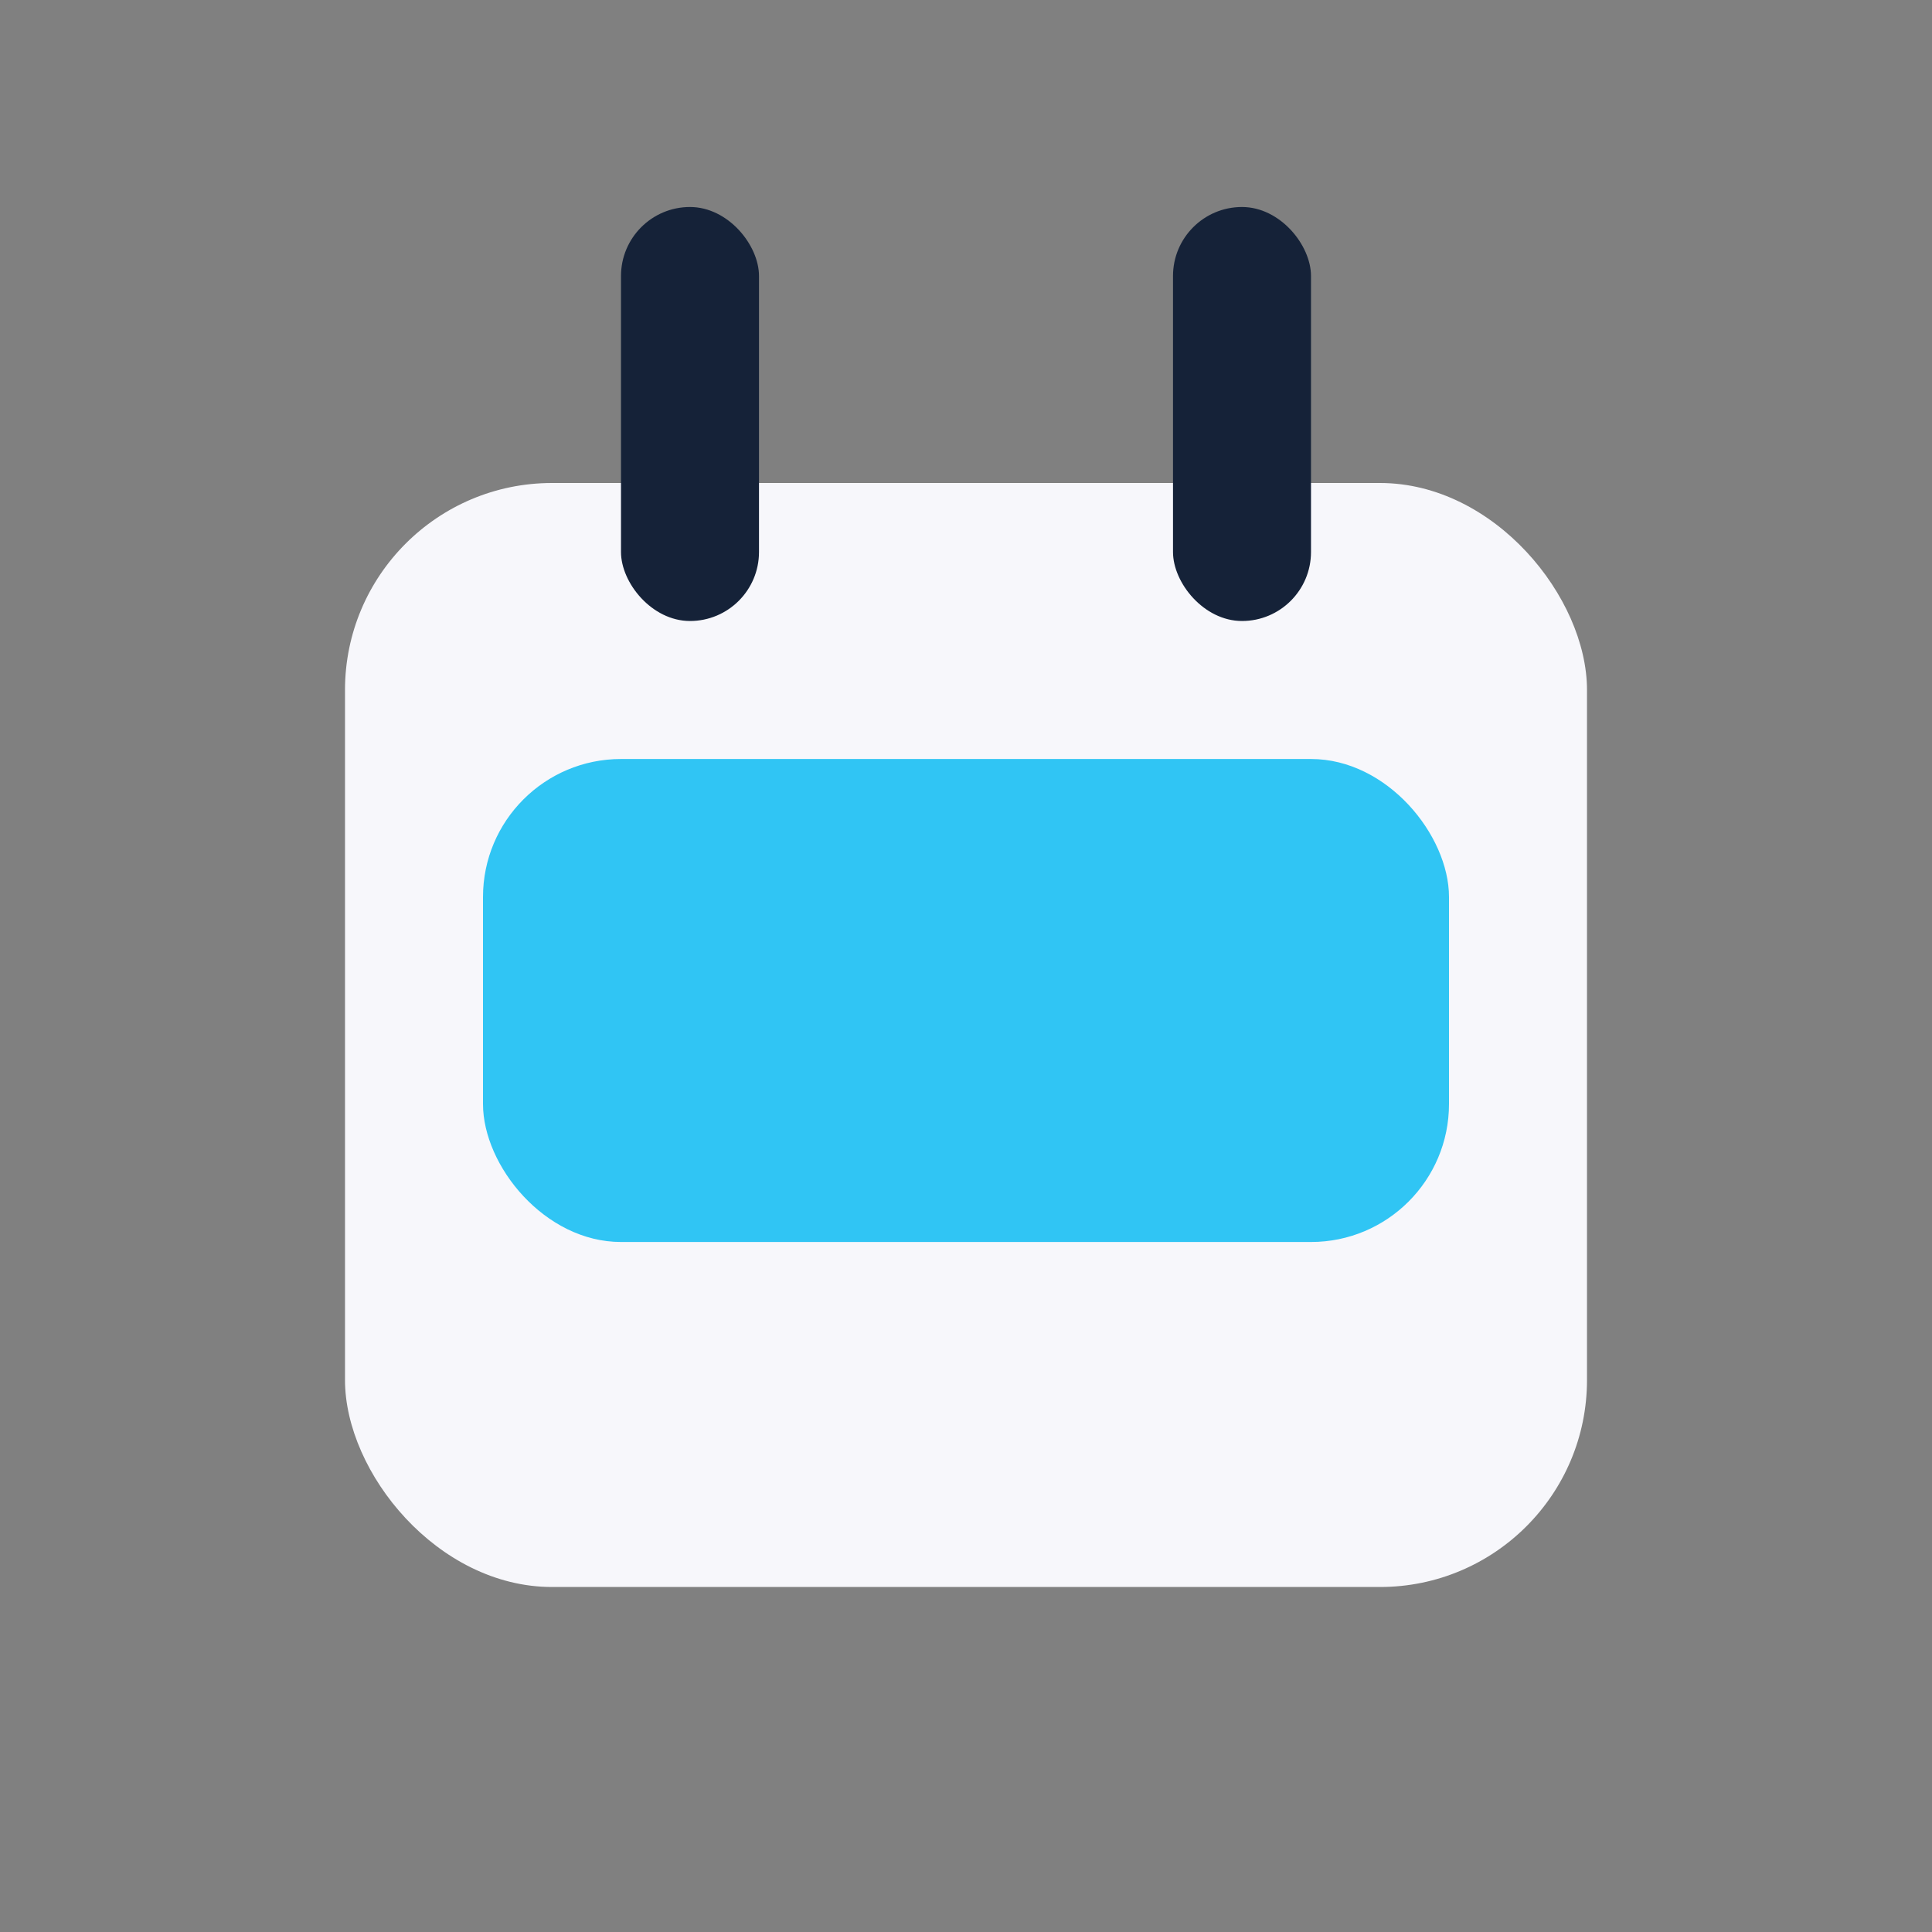 <?xml version="1.0" encoding="UTF-8"?>
<svg xmlns="http://www.w3.org/2000/svg" width="28" height="28" viewBox="0 0 28 28"><rect x="0" y="0" width="28" height="28" fill="#808080" stroke="none"/><rect x="5" y="7" width="18" height="16" rx="3" fill="#F7F7FB"/><rect x="7" y="11" width="14" height="7" rx="2" fill="#30C5F4"/><rect x="9" y="3" width="2" height="6" rx="1" fill="#152238"/><rect x="17" y="3" width="2" height="6" rx="1" fill="#152238"/></svg>
